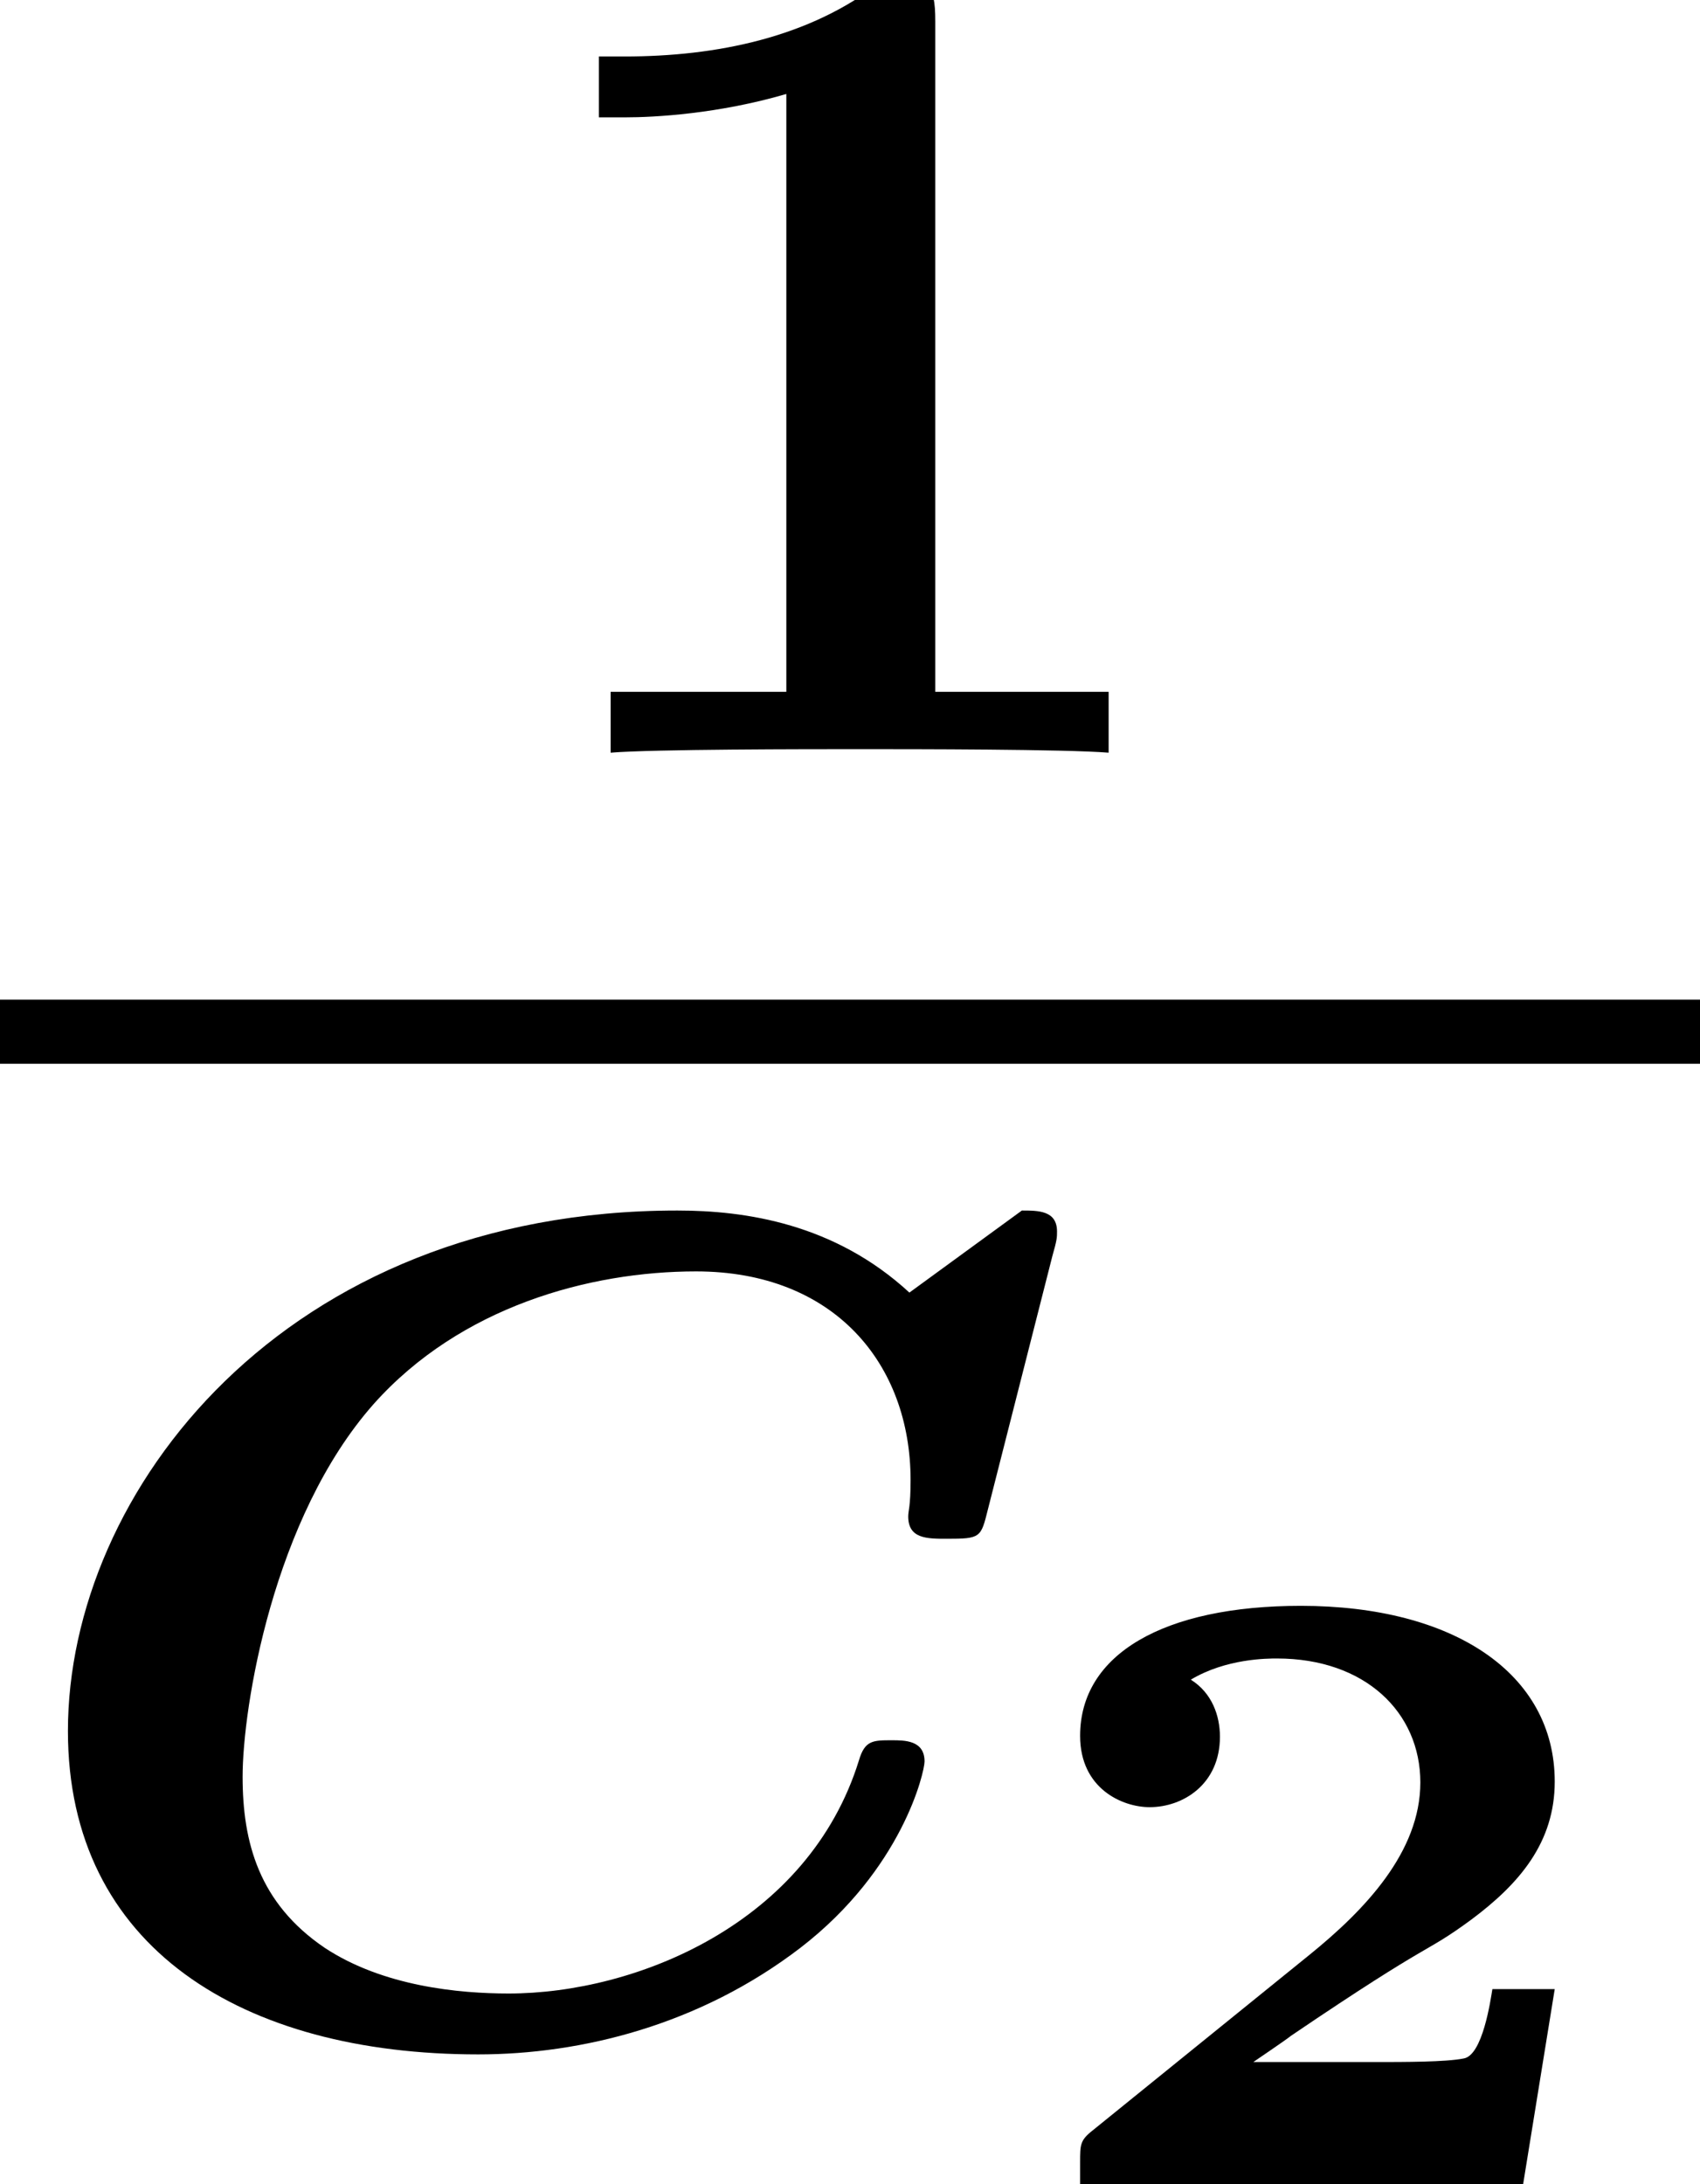 <?xml version='1.0' encoding='UTF-8'?>
<!-- This file was generated by dvisvgm 1.15.1 -->
<svg height='14.852pt' version='1.1' viewBox='71.93 59 11.562 14.852' width='11.562pt' xmlns='http://www.w3.org/2000/svg' xmlns:xlink='http://www.w3.org/1999/xlink'>
<defs>
<path d='M7.157 -5.292C7.189 -5.404 7.189 -5.42 7.189 -5.46C7.189 -5.603 7.062 -5.603 6.95 -5.603L6.185 -5.045C5.675 -5.515 5.069 -5.603 4.607 -5.603C1.929 -5.603 0.462 -3.69 0.462 -2.064C0.462 -0.59 1.65 0.135 3.252 0.135C3.953 0.135 4.758 -0.064 5.444 -0.59C6.137 -1.124 6.288 -1.785 6.288 -1.857C6.288 -2.001 6.153 -2.001 6.065 -2.001C5.938 -2.001 5.882 -2.001 5.842 -1.865C5.499 -0.757 4.328 -0.279 3.459 -0.279C3.124 -0.279 2.606 -0.327 2.208 -0.59C1.761 -0.893 1.65 -1.307 1.65 -1.753C1.65 -2.224 1.857 -3.515 2.542 -4.288C3.132 -4.949 4.009 -5.189 4.734 -5.189C5.675 -5.189 6.193 -4.559 6.193 -3.77C6.193 -3.587 6.177 -3.563 6.177 -3.523C6.177 -3.371 6.304 -3.371 6.44 -3.371C6.671 -3.371 6.671 -3.379 6.719 -3.571L7.157 -5.292Z' id='g0-67'/>
<path d='M3.682 -1.327H3.258C3.246 -1.255 3.192 -0.873 3.061 -0.855C2.941 -0.831 2.66 -0.831 2.457 -0.831H1.632C1.692 -0.873 1.835 -0.968 1.889 -1.01C2.887 -1.686 2.78 -1.554 3.114 -1.799C3.443 -2.044 3.682 -2.325 3.682 -2.738C3.682 -3.473 2.995 -3.933 1.955 -3.933C1.022 -3.933 0.454 -3.604 0.454 -3.049C0.454 -2.69 0.741 -2.564 0.927 -2.564C1.154 -2.564 1.405 -2.72 1.405 -3.043C1.405 -3.186 1.351 -3.341 1.207 -3.431C1.447 -3.575 1.728 -3.575 1.793 -3.575C2.391 -3.575 2.768 -3.21 2.768 -2.732C2.768 -2.26 2.391 -1.865 2.014 -1.56L0.538 -0.365C0.454 -0.299 0.454 -0.269 0.454 -0.149V0H3.467L3.682 -1.327Z' id='g1-50'/>
<path d='M3.021 -4.973C3.021 -5.244 2.973 -5.244 2.654 -5.244C2.168 -4.862 1.53 -4.734 0.909 -4.734H0.733V-4.32H0.909C1.116 -4.32 1.546 -4.344 2.008 -4.479V-0.414H0.813V0C1.1 -0.024 2.152 -0.024 2.511 -0.024S3.905 -0.024 4.2 0V-0.414H3.021V-4.973Z' id='g2-49'/>
</defs>
<g id='page1'>
<use x='75.27' xlink:href='#g2-49' y='64.118'/>
<rect height='0.436' width='11.562' x='71.93' y='65.797'/>
<use x='71.93' xlink:href='#g0-67' y='72.834'/>
<use x='78.822' xlink:href='#g1-50' y='73.852'/>
</g>
</svg>
<!--Rendered by QuickLaTeX.com--><!--Rendered by QuickLaTeX.com-->